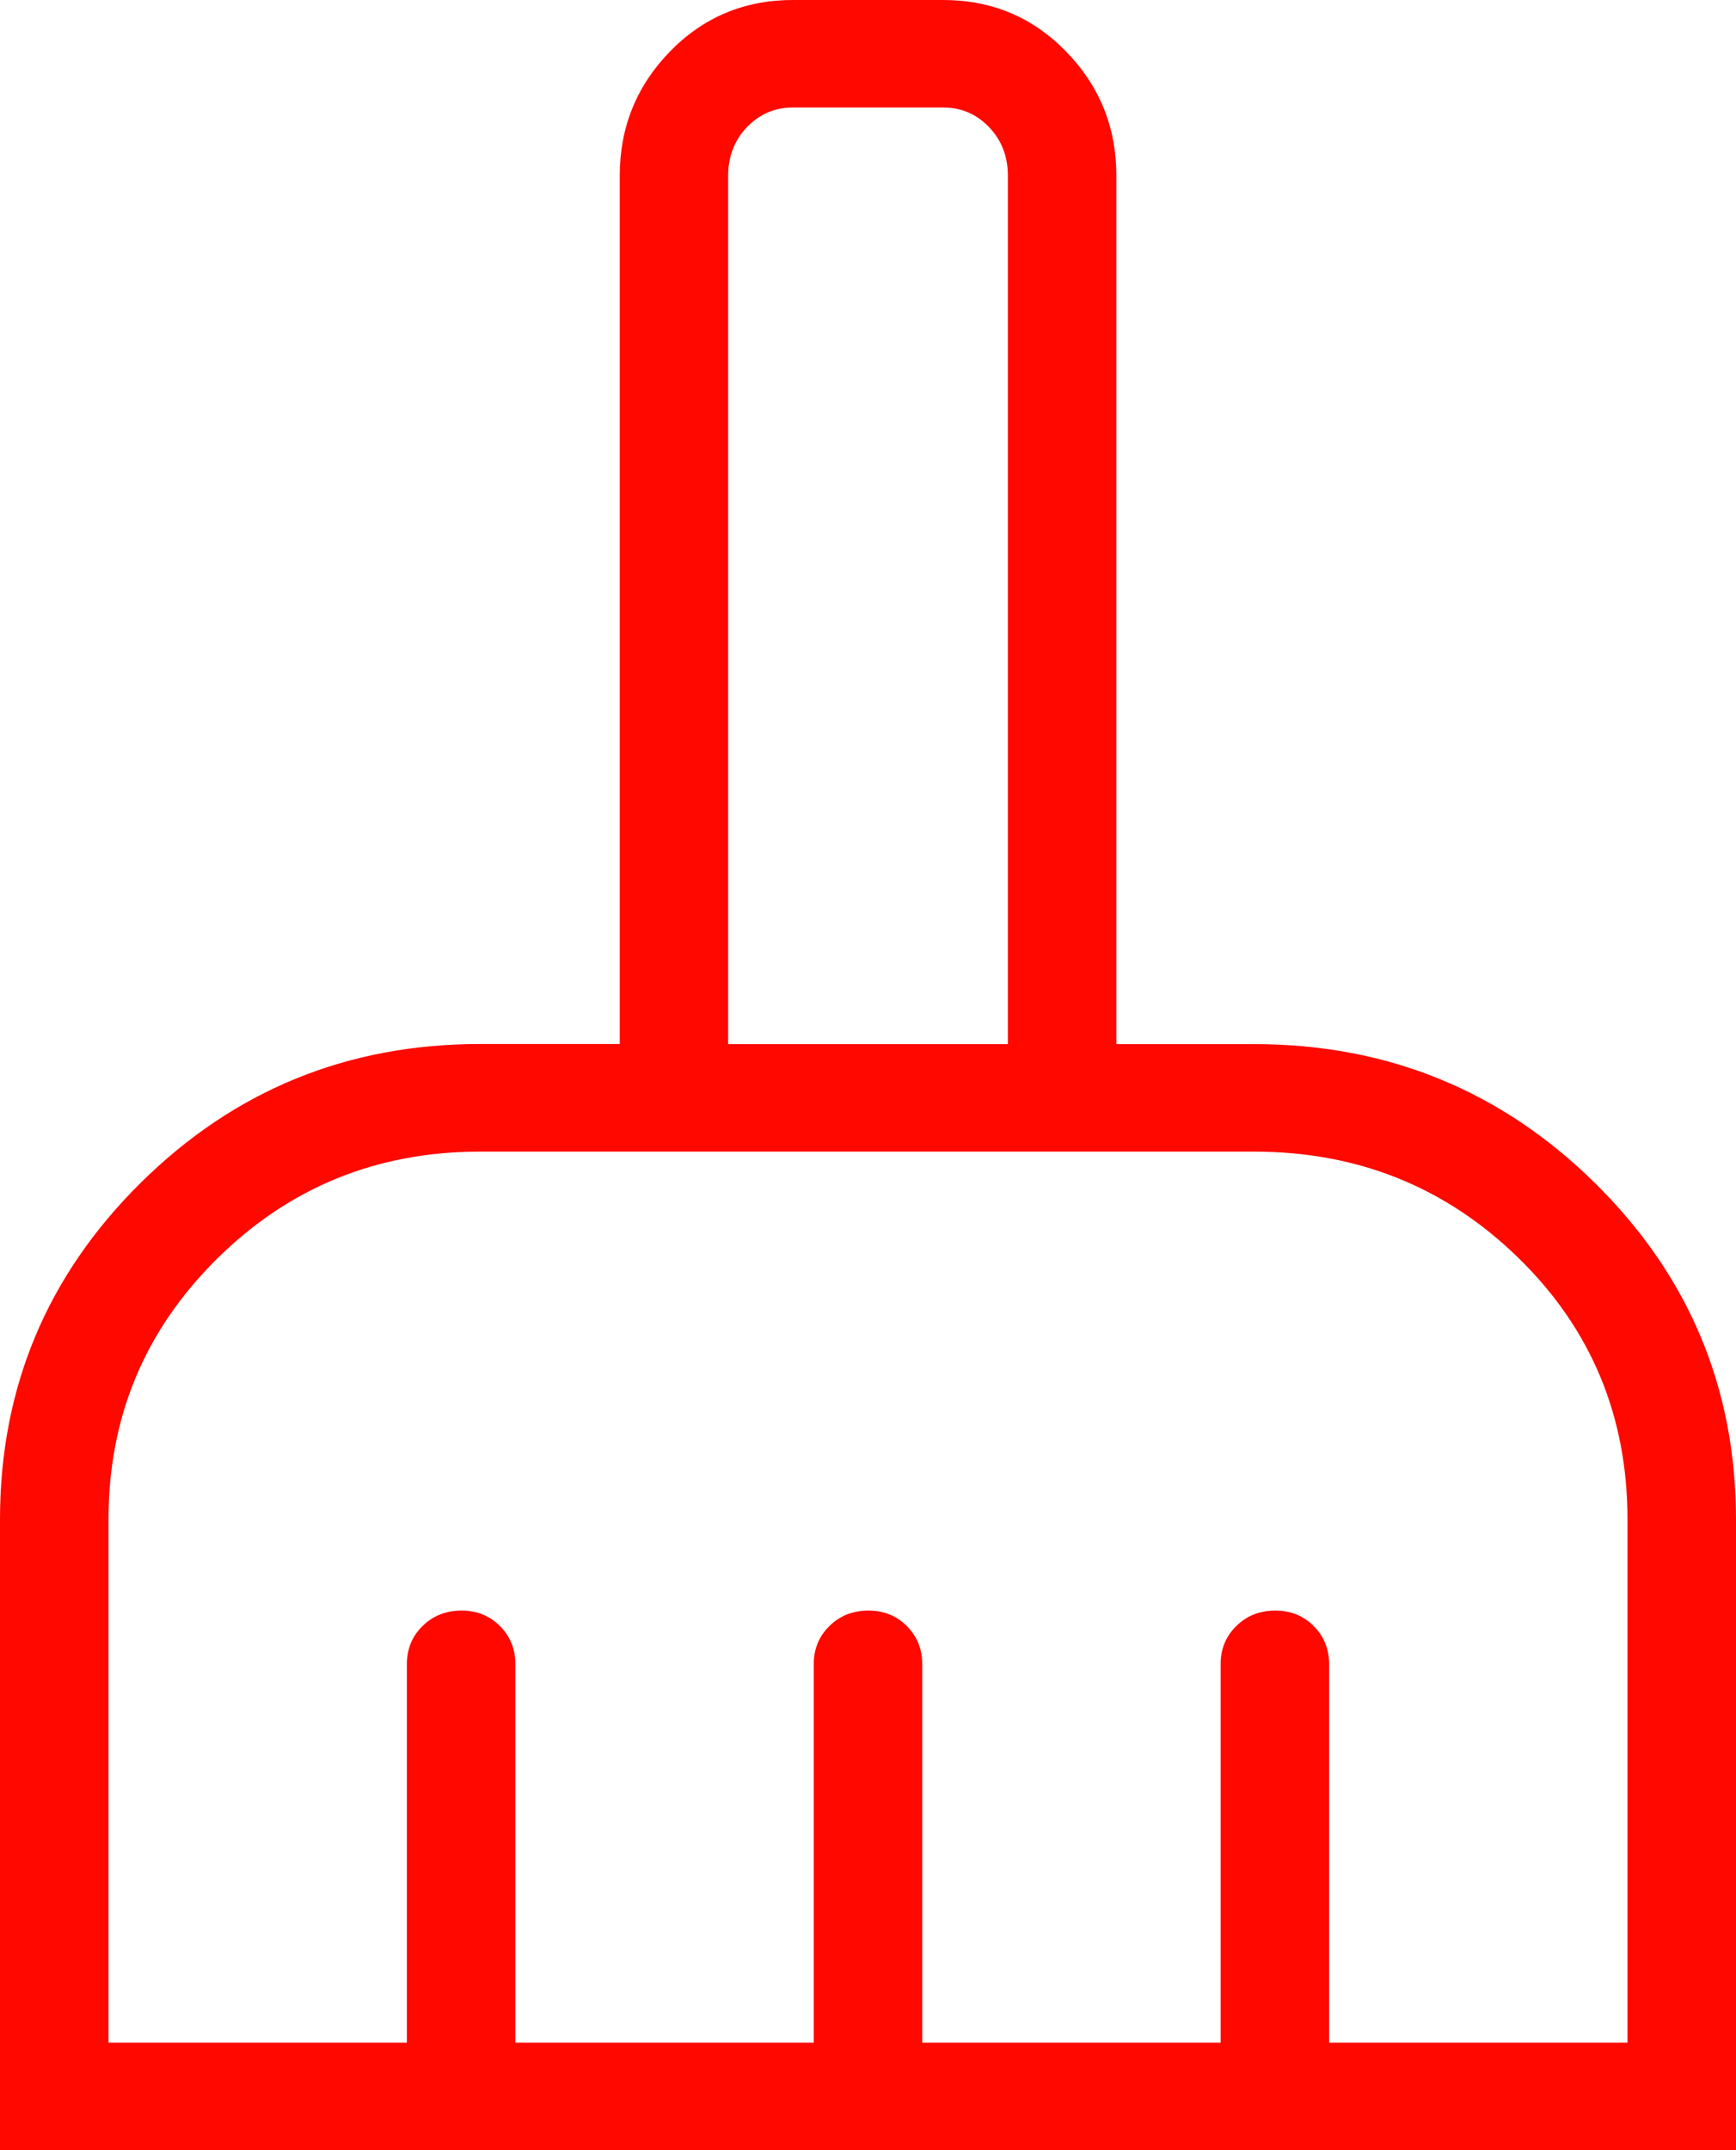 <svg xmlns="http://www.w3.org/2000/svg" width="84" height="104" viewBox="0 0 84 104" fill="none"><path d="M0 104V73.497C0 67.135 2.264 61.712 6.793 57.226C11.322 52.74 16.798 50.497 23.221 50.497H29.988V8.497C29.988 6.16 30.797 4.16 32.413 2.496C34.034 0.832 36.019 0 38.367 0H45.633C47.985 0 49.969 0.832 51.587 2.496C53.207 4.16 54.017 6.16 54.017 8.497V50.502H60.679C67.13 50.502 72.63 52.744 77.18 57.226C81.727 61.715 84 67.141 84 73.502V104H0ZM5.25 98.8H19.688V80.496C19.688 79.761 19.939 79.146 20.444 78.65C20.948 78.154 21.572 77.905 22.318 77.901C23.063 77.898 23.686 78.146 24.187 78.645C24.687 79.144 24.938 79.763 24.938 80.501V98.8H39.375V80.496C39.375 79.761 39.627 79.146 40.131 78.65C40.635 78.154 41.26 77.905 42.005 77.901C42.751 77.898 43.374 78.146 43.874 78.645C44.375 79.144 44.625 79.763 44.625 80.501V98.8H59.062V80.496C59.062 79.761 59.315 79.146 59.819 78.65C60.322 78.154 60.947 77.905 61.693 77.901C62.438 77.898 63.061 78.146 63.562 78.645C64.062 79.144 64.312 79.763 64.312 80.501V98.8H78.75V73.497C78.75 68.498 76.993 64.282 73.479 60.85C69.965 57.418 65.698 55.702 60.679 55.702H23.221C18.23 55.702 13.988 57.432 10.495 60.892C6.998 64.352 5.25 68.553 5.25 73.497V98.8ZM48.767 50.502V8.497C48.767 7.561 48.463 6.777 47.854 6.146C47.248 5.515 46.508 5.2 45.633 5.2H38.367C37.492 5.2 36.75 5.517 36.141 6.152C35.535 6.786 35.233 7.569 35.233 8.502V50.502H48.767Z" fill="#FF0800"></path></svg>